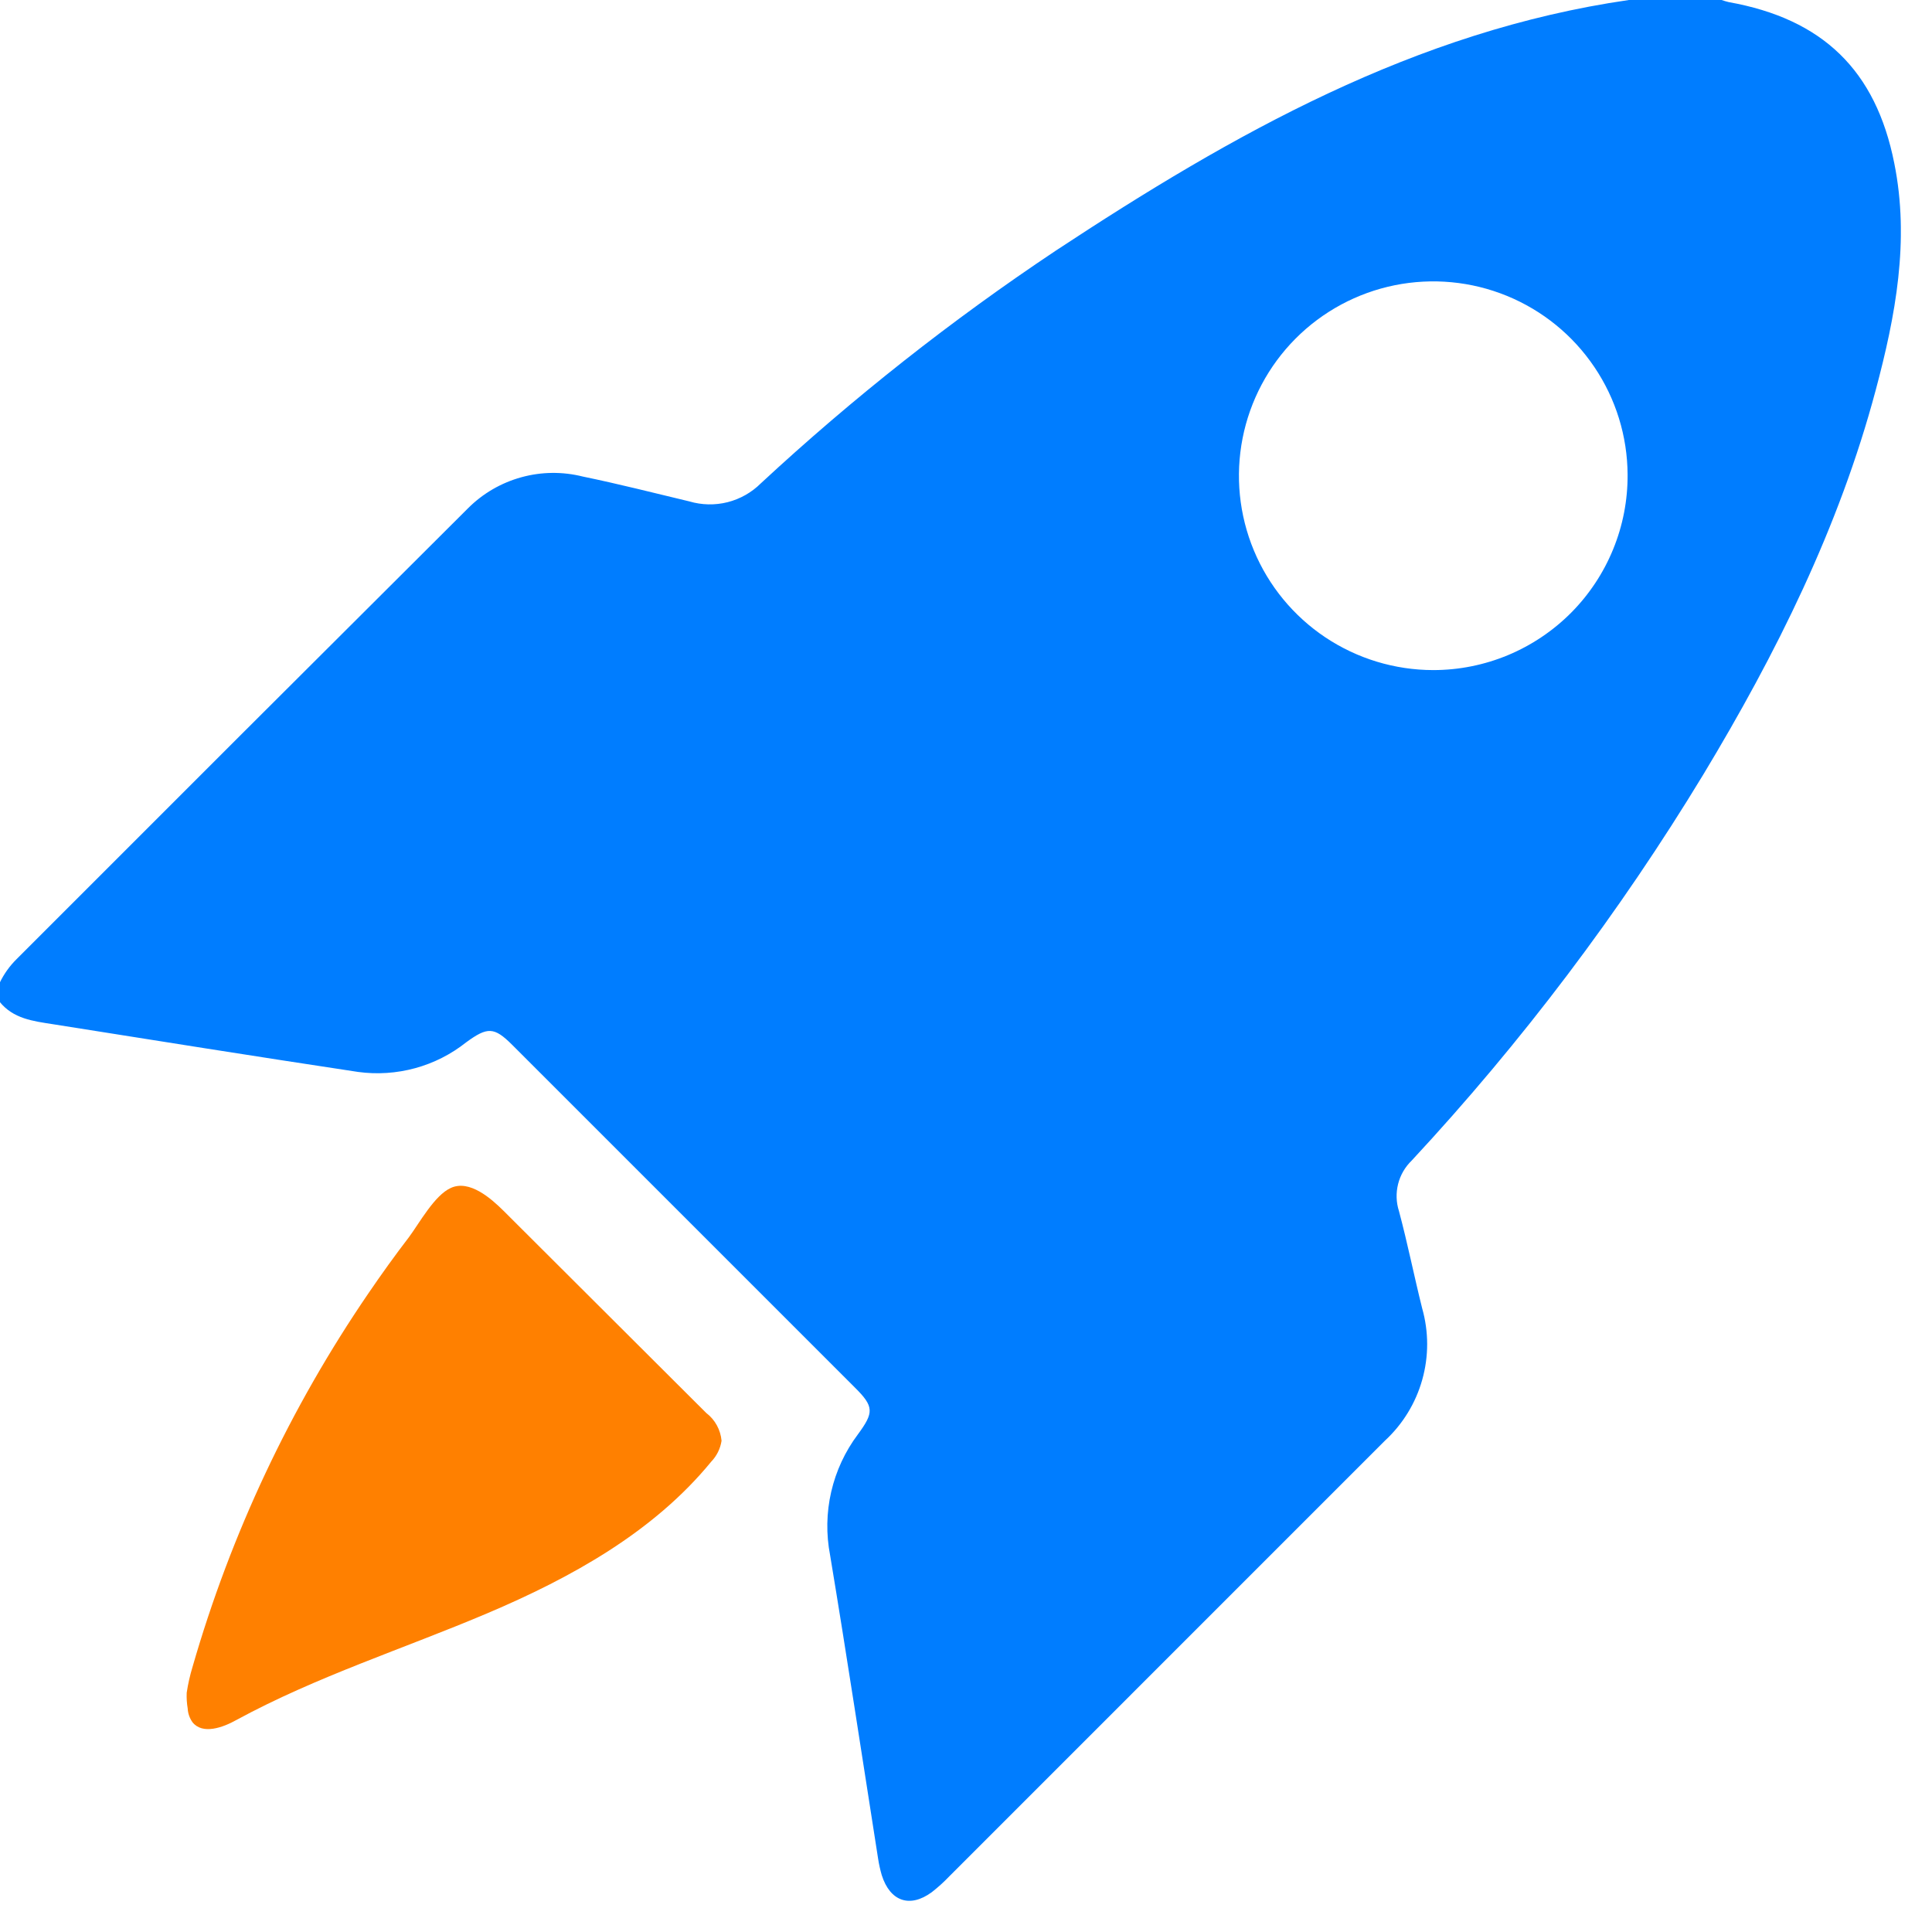 <?xml version="1.0" encoding="UTF-8"?> <svg xmlns="http://www.w3.org/2000/svg" width="61" height="61" viewBox="0 0 61 61" fill="none"><g clip-path="url(#clip0_1_2355)"><path d="M51.429 0H54.357C54.43 0.026 54.505 0.048 54.58 0.066C57.543 0.596 59.226 2.213 59.809 5.154C60.3 7.591 59.849 9.976 59.222 12.32C58.065 16.66 56.075 20.648 53.778 24.457C51.132 28.82 48.048 32.903 44.574 36.641C44.364 36.843 44.214 37.101 44.143 37.383C44.072 37.666 44.081 37.964 44.171 38.241C44.443 39.258 44.648 40.288 44.903 41.309C45.112 42.046 45.113 42.826 44.905 43.564C44.698 44.301 44.291 44.966 43.728 45.486L29.979 59.236C29.805 59.419 29.617 59.589 29.418 59.744C28.725 60.252 28.103 60.033 27.84 59.205C27.791 59.036 27.753 58.865 27.726 58.692C27.222 55.492 26.74 52.293 26.209 49.102C26.081 48.441 26.093 47.759 26.244 47.103C26.395 46.446 26.682 45.828 27.086 45.289C27.595 44.596 27.603 44.412 26.981 43.799L16.172 32.99C15.598 32.416 15.388 32.421 14.717 32.911C14.241 33.289 13.694 33.566 13.108 33.726C12.522 33.886 11.909 33.927 11.307 33.845C8.09 33.359 4.873 32.846 1.665 32.337C1.047 32.241 0.416 32.166 -0.014 31.627V31.04C0.12 30.758 0.303 30.501 0.525 30.282C5.271 25.531 10.022 20.785 14.779 16.046C15.245 15.58 15.824 15.244 16.459 15.069C17.095 14.893 17.764 14.886 18.404 15.047C19.53 15.279 20.648 15.564 21.765 15.831C22.158 15.947 22.575 15.956 22.972 15.856C23.369 15.755 23.732 15.55 24.022 15.261C26.929 12.565 30.046 10.106 33.345 7.907C38.92 4.234 44.679 0.977 51.429 0ZM51.389 14.985C51.383 13.773 51.017 12.59 50.338 11.586C49.66 10.581 48.699 9.8 47.577 9.341C46.456 8.882 45.223 8.766 44.035 9.006C42.847 9.247 41.757 9.834 40.902 10.694C40.048 11.553 39.467 12.647 39.233 13.836C38.999 15.025 39.122 16.257 39.588 17.377C40.053 18.496 40.84 19.452 41.848 20.125C42.856 20.797 44.041 21.156 45.253 21.157C46.062 21.157 46.863 20.997 47.61 20.686C48.356 20.375 49.034 19.92 49.605 19.347C50.175 18.773 50.626 18.093 50.932 17.344C51.239 16.596 51.394 15.794 51.389 14.985Z" fill="#007DFF"></path><path d="M5.895 53.445C5.936 53.169 5.998 52.897 6.079 52.63C7.289 48.427 9.164 44.445 11.632 40.835C12.044 40.23 12.469 39.639 12.916 39.056C13.241 38.618 13.718 37.741 14.231 37.509C14.823 37.233 15.511 37.846 15.892 38.223L22.3 44.614C22.437 44.718 22.55 44.85 22.633 45.001C22.716 45.152 22.767 45.319 22.782 45.49C22.744 45.739 22.629 45.971 22.454 46.152C20.635 48.374 18.036 49.812 15.393 50.934C12.75 52.056 9.993 52.932 7.468 54.304C7.03 54.55 6.395 54.773 6.079 54.379C5.987 54.25 5.933 54.098 5.926 53.94C5.898 53.777 5.888 53.611 5.895 53.445Z" fill="#FF8000"></path></g><defs><clipPath id="clip0_1_2355"><rect width="60.016" height="60.02" fill="white"></rect></clipPath></defs></svg> 